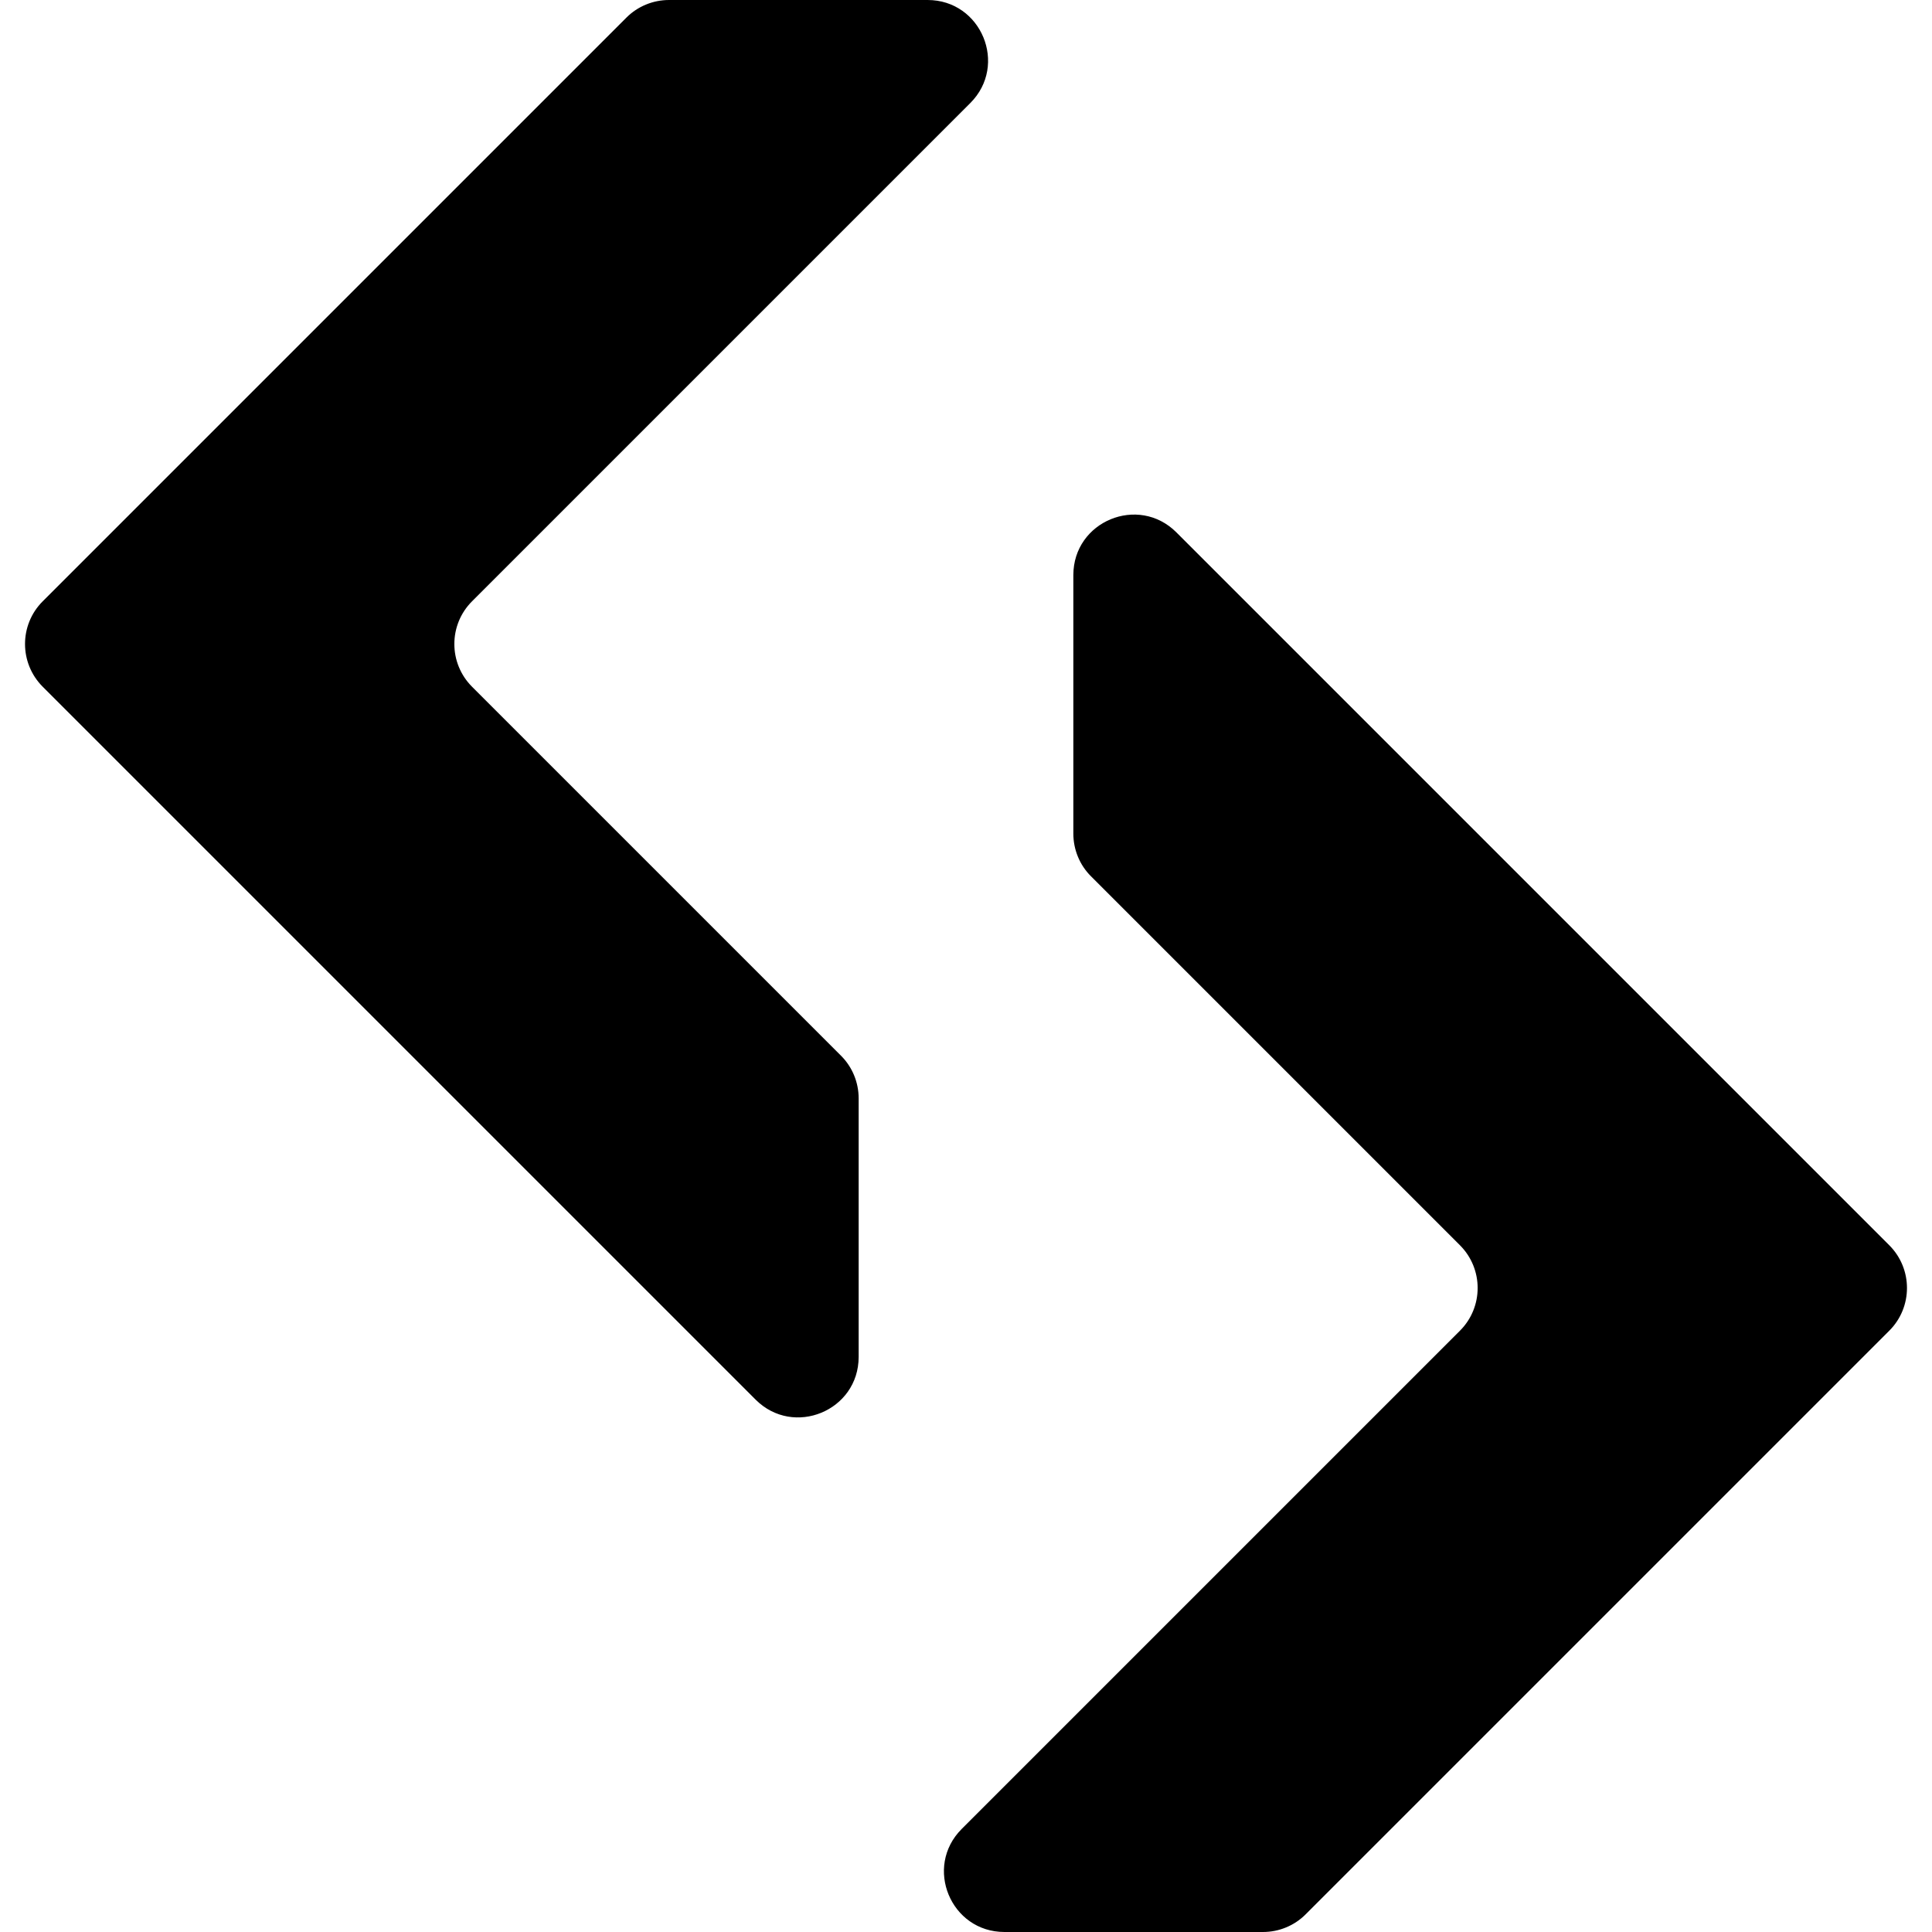 <svg width="32" height="32" viewBox="0 0 32 32" fill="none" xmlns="http://www.w3.org/2000/svg">
<path d="M31.293 20.626C31.683 21.017 31.683 21.65 31.293 22.04L21.626 31.707C21.439 31.895 21.184 32 20.919 32H16.637C15.746 32 15.299 30.923 15.929 30.293L24.182 22.04C24.572 21.65 24.572 21.017 24.182 20.626L18.071 14.515C17.883 14.328 17.778 14.073 17.778 13.808V9.525C17.778 8.634 18.855 8.188 19.485 8.818L31.293 20.626Z" fill="black"/>
<path d="M7.818 9.96C7.428 10.35 7.428 10.983 7.818 11.374L13.929 17.485C14.117 17.672 14.222 17.927 14.222 18.192V22.475C14.222 23.366 13.145 23.812 12.515 23.182L0.707 11.374C0.317 10.983 0.317 10.35 0.707 9.96L10.374 0.293C10.561 0.105 10.816 0 11.081 0H15.364C16.254 0 16.701 1.077 16.071 1.707L7.818 9.96Z" fill="black"/>
</svg>
